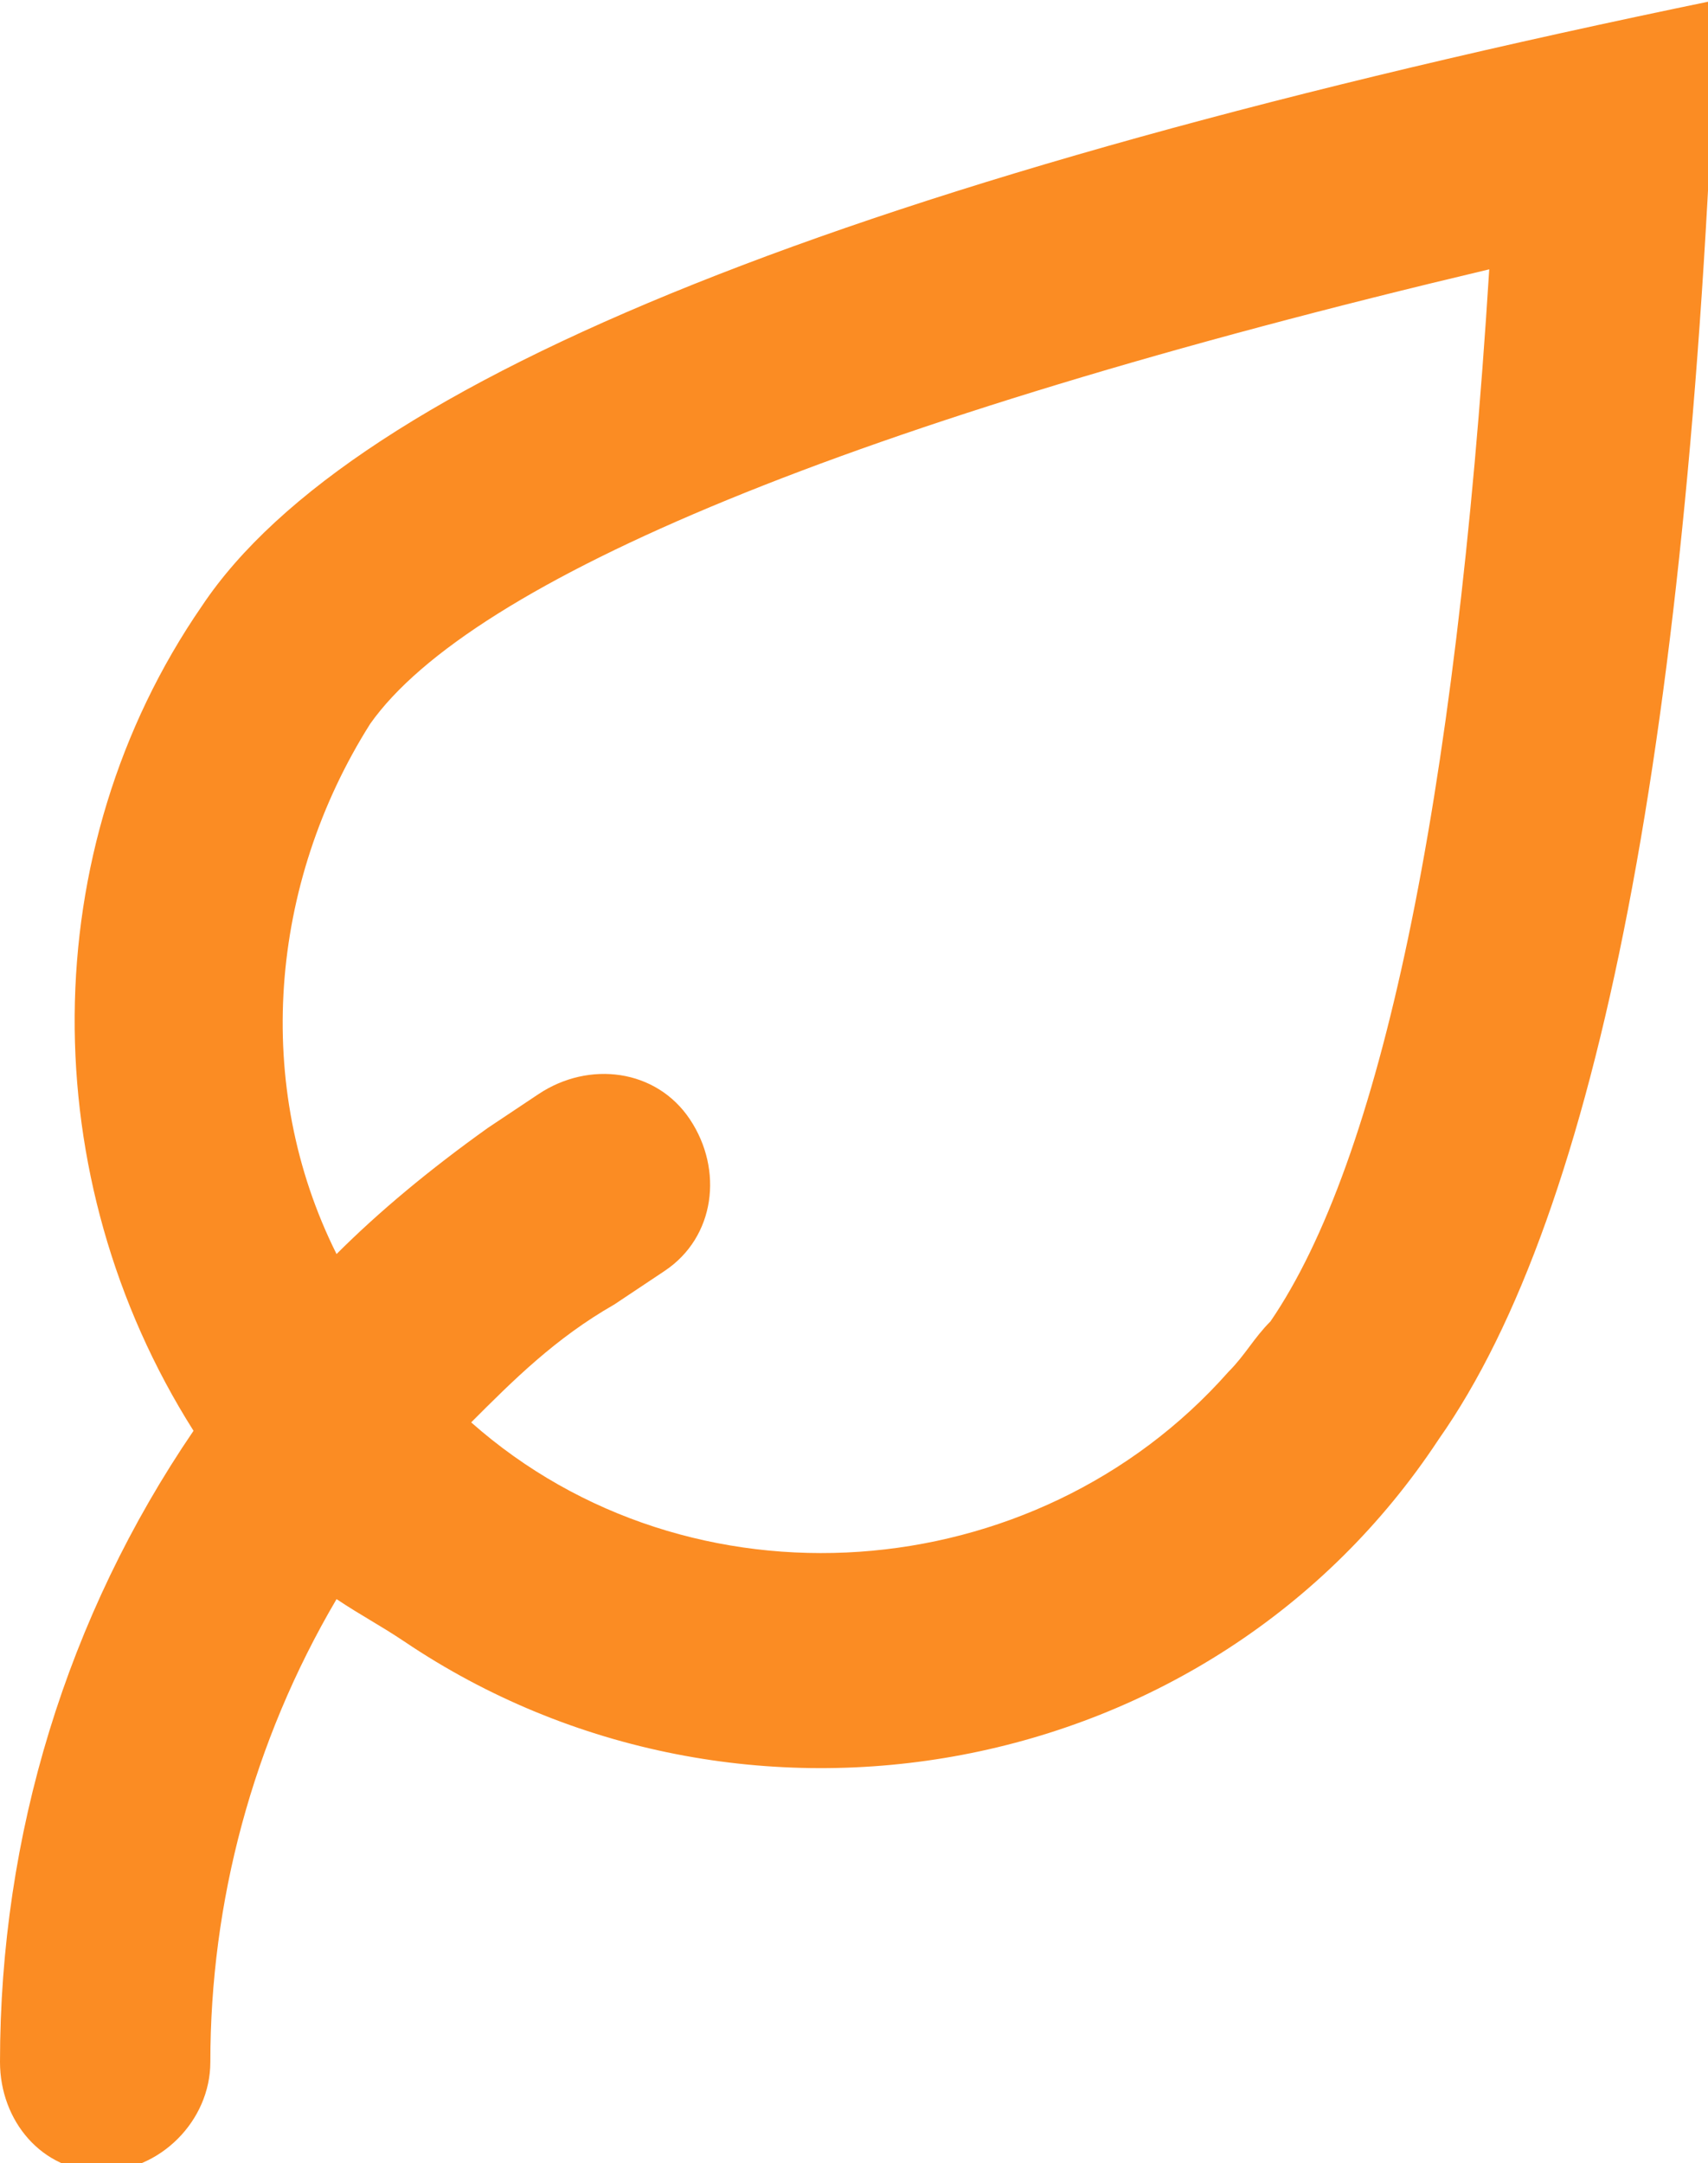 <?xml version="1.0" encoding="utf-8"?>
<!-- Generator: Adobe Illustrator 28.1.0, SVG Export Plug-In . SVG Version: 6.00 Build 0)  -->
<svg version="1.1" id="Layer_1" xmlns="http://www.w3.org/2000/svg" xmlns:xlink="http://www.w3.org/1999/xlink" x="0px" y="0px"
	 viewBox="0 0 20.3 25.7" style="enable-background:new 0 0 20.3 25.7;" xml:space="preserve">
<style type="text/css">
	.st0{fill:#FB8C23;}
</style>
<path class="st0" d="M4,19c-1,1.7-1.5,3.6-1.5,5.5c0,0.7-0.6,1.3-1.3,1.3S0,25.2,0,24.5l0,0c0-2.7,0.8-5.3,2.3-7.5
	c-1.9-3-1.9-6.9,0.1-9.8c1.8-2.7,7.8-5.1,18-7.2c-0.3,8.7-1.4,14.4-3.3,17.1c-2.7,4.1-8.3,5.1-12.3,2.4C4.5,19.3,4.3,19.2,4,19z
	 M5.6,16.9c2.6,2.3,6.7,2,9-0.6c0.2-0.2,0.3-0.4,0.5-0.6c1.3-1.9,2.2-6.1,2.6-12.5C10.1,5,5.6,6.9,4.4,8.6C3.2,10.5,3,12.9,4,14.9
	c0.5-0.5,1.1-1,1.8-1.5L6.4,13c0.6-0.4,1.4-0.3,1.8,0.3s0.3,1.4-0.3,1.8l-0.6,0.4C6.6,15.9,6.1,16.4,5.6,16.9L5.6,16.9z"/>
</svg>
